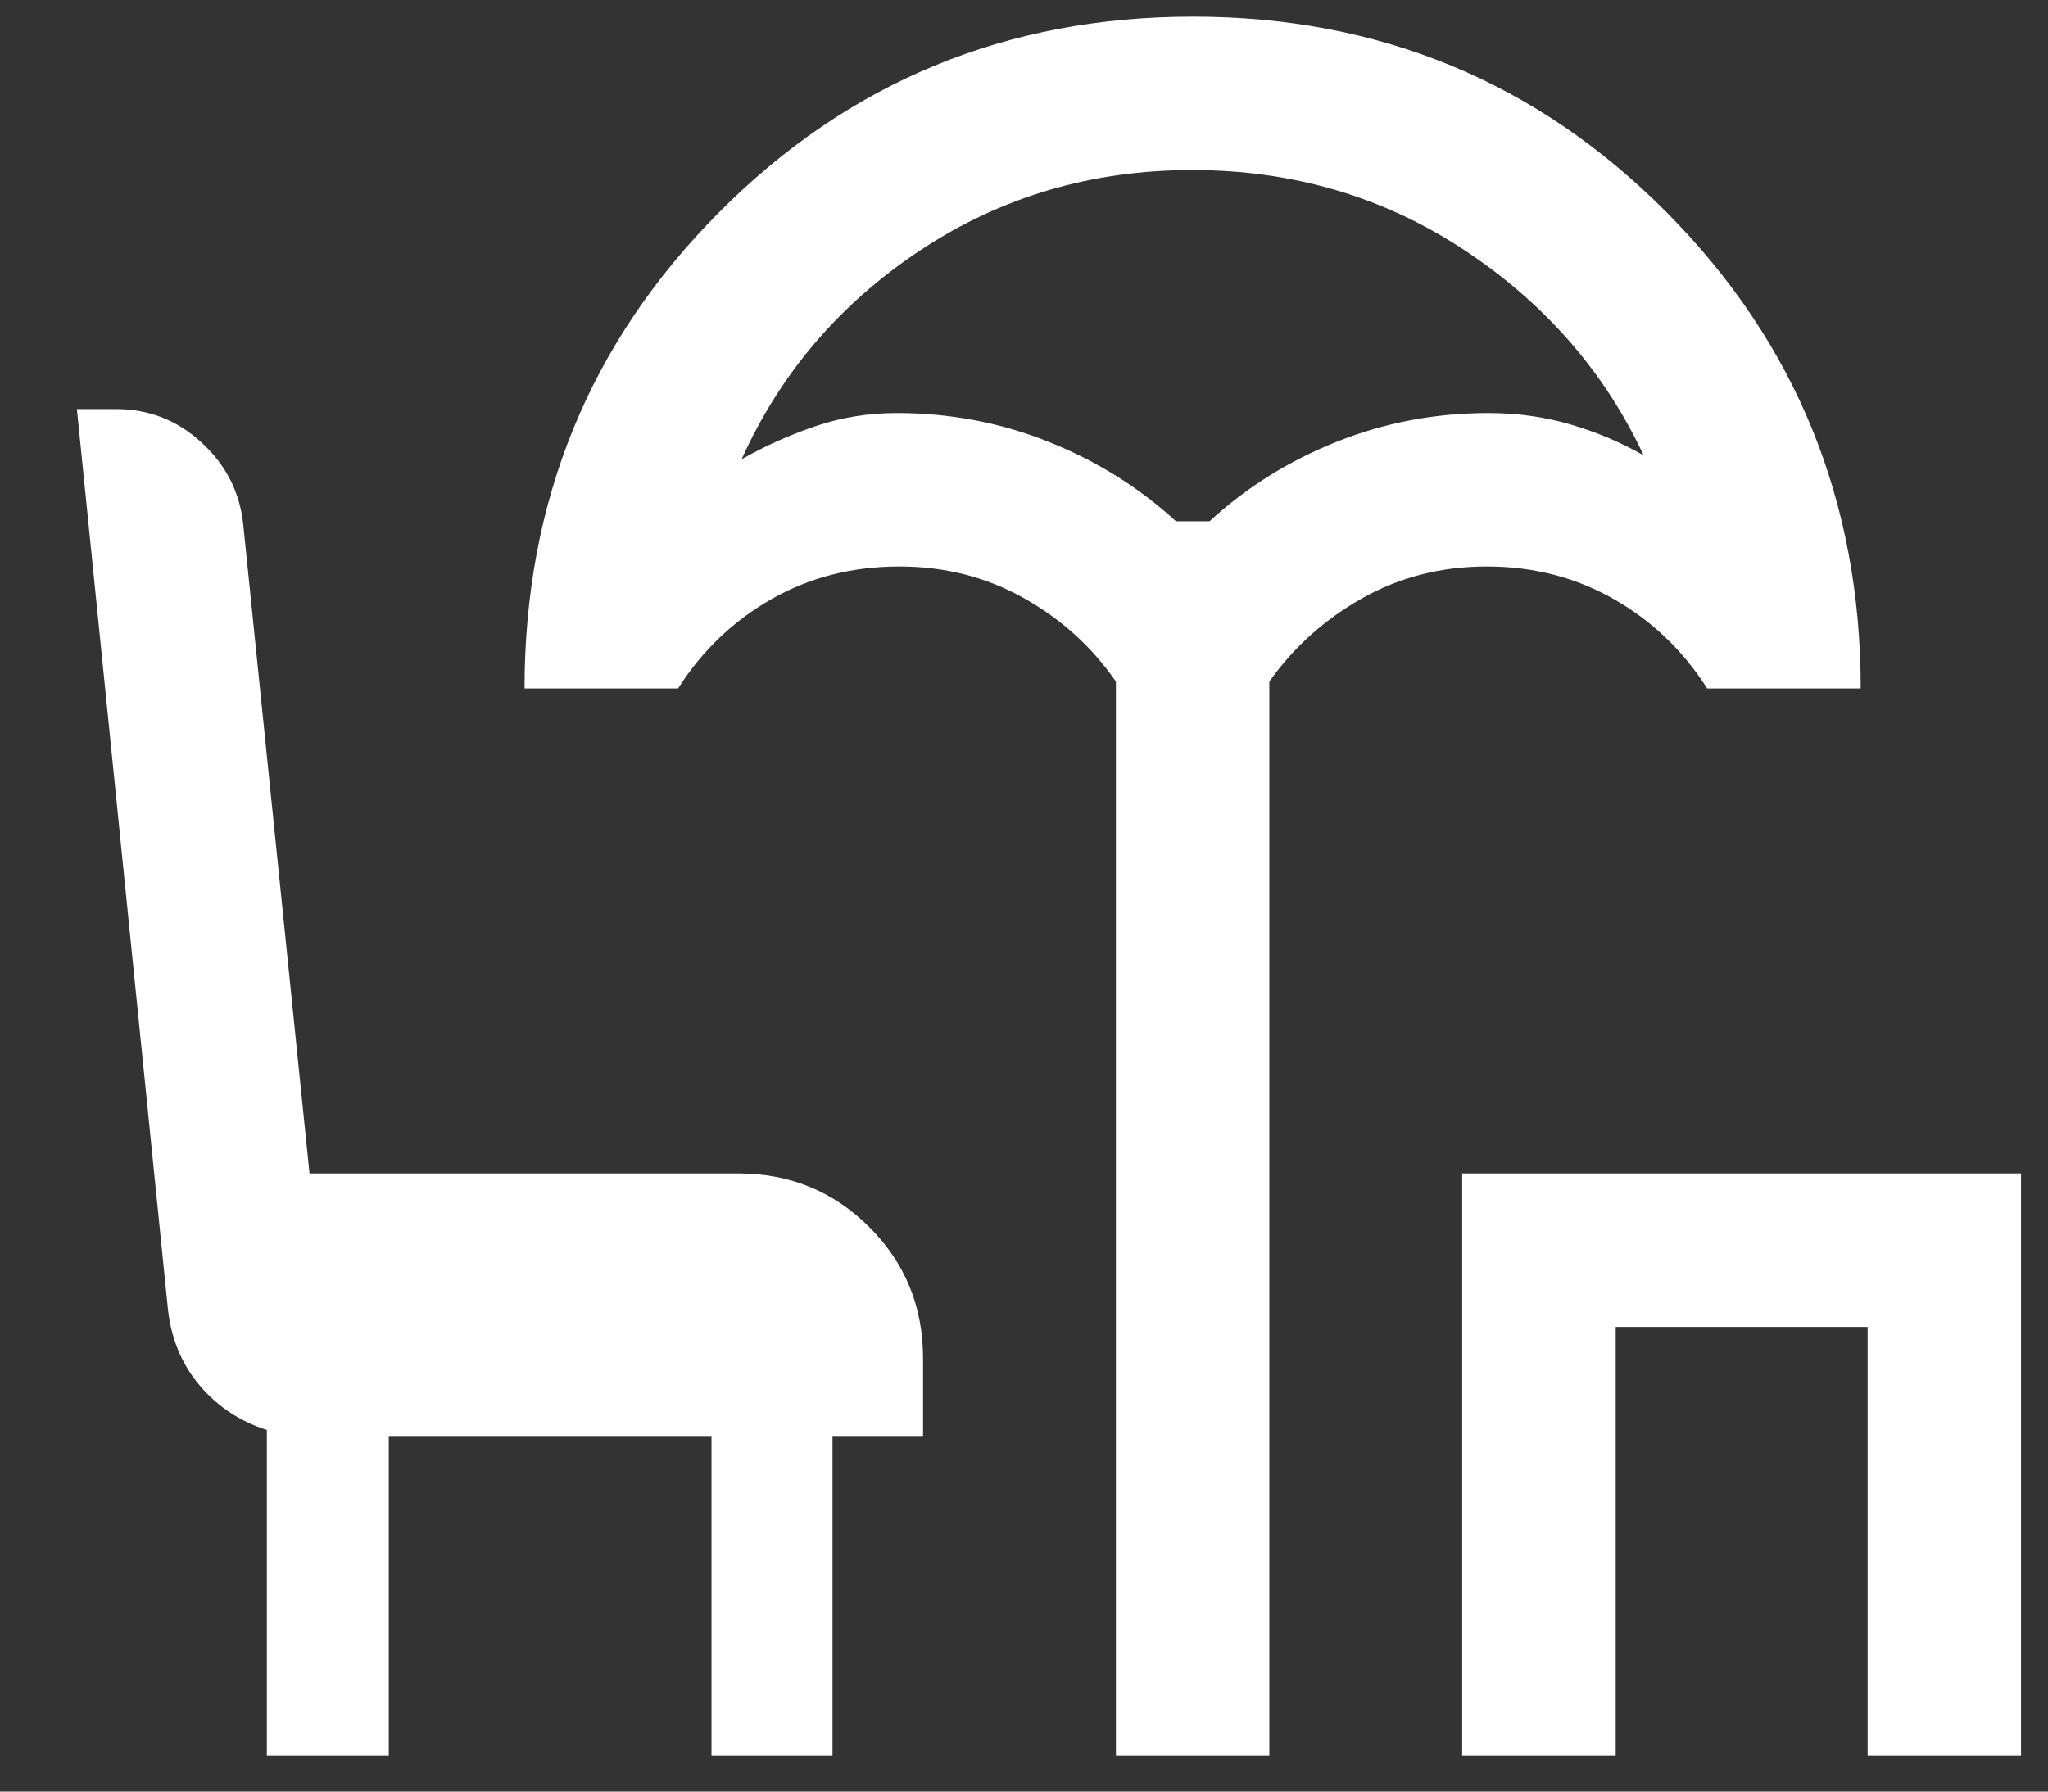 <svg width="24" height="21" viewBox="0 0 24 21" fill="none" xmlns="http://www.w3.org/2000/svg">
<rect x="0" y="0" width="24" height="21" fill="#333333" stroke="none"/>
<path d="M13.077 20.579V7.989C12.797 7.583 12.437 7.257 11.997 7.01C11.556 6.763 11.071 6.64 10.54 6.64C9.987 6.64 9.486 6.768 9.038 7.024C8.59 7.28 8.226 7.629 7.946 8.07H6.147C6.147 5.877 6.907 4.017 8.427 2.488C9.947 0.959 11.798 0.195 13.98 0.195C16.162 0.195 18.011 0.959 19.529 2.487C21.046 4.015 21.805 5.876 21.805 8.07H20.006C19.726 7.629 19.363 7.28 18.915 7.024C18.467 6.768 17.97 6.64 17.423 6.64C16.893 6.64 16.408 6.763 15.967 7.01C15.527 7.257 15.163 7.583 14.875 7.989V20.579H13.077ZM13.781 6.11H14.174C14.603 5.715 15.099 5.404 15.662 5.179C16.224 4.954 16.818 4.841 17.442 4.841C17.777 4.841 18.096 4.885 18.398 4.973C18.7 5.06 18.988 5.182 19.261 5.337C18.799 4.35 18.095 3.546 17.151 2.925C16.208 2.304 15.147 1.993 13.97 1.993C12.794 1.993 11.733 2.306 10.789 2.931C9.845 3.556 9.146 4.373 8.691 5.383C8.964 5.228 9.252 5.099 9.554 4.996C9.857 4.893 10.175 4.841 10.51 4.841C11.134 4.841 11.728 4.954 12.29 5.179C12.853 5.404 13.35 5.715 13.781 6.11ZM17.135 20.579V13.754H23.684V20.579H21.886V15.553H18.934V20.579H17.135ZM3.127 20.579V16.761C2.813 16.661 2.552 16.488 2.343 16.243C2.134 15.998 2.009 15.702 1.969 15.357L0.901 4.795H1.363C1.745 4.795 2.079 4.926 2.363 5.188C2.648 5.45 2.81 5.769 2.85 6.144L3.627 13.754H8.649C9.255 13.754 9.768 13.964 10.187 14.383C10.607 14.803 10.817 15.316 10.817 15.921V16.832H9.756V20.579H8.338V16.832H4.556V20.579H3.127Z" fill="white"/>
</svg>
